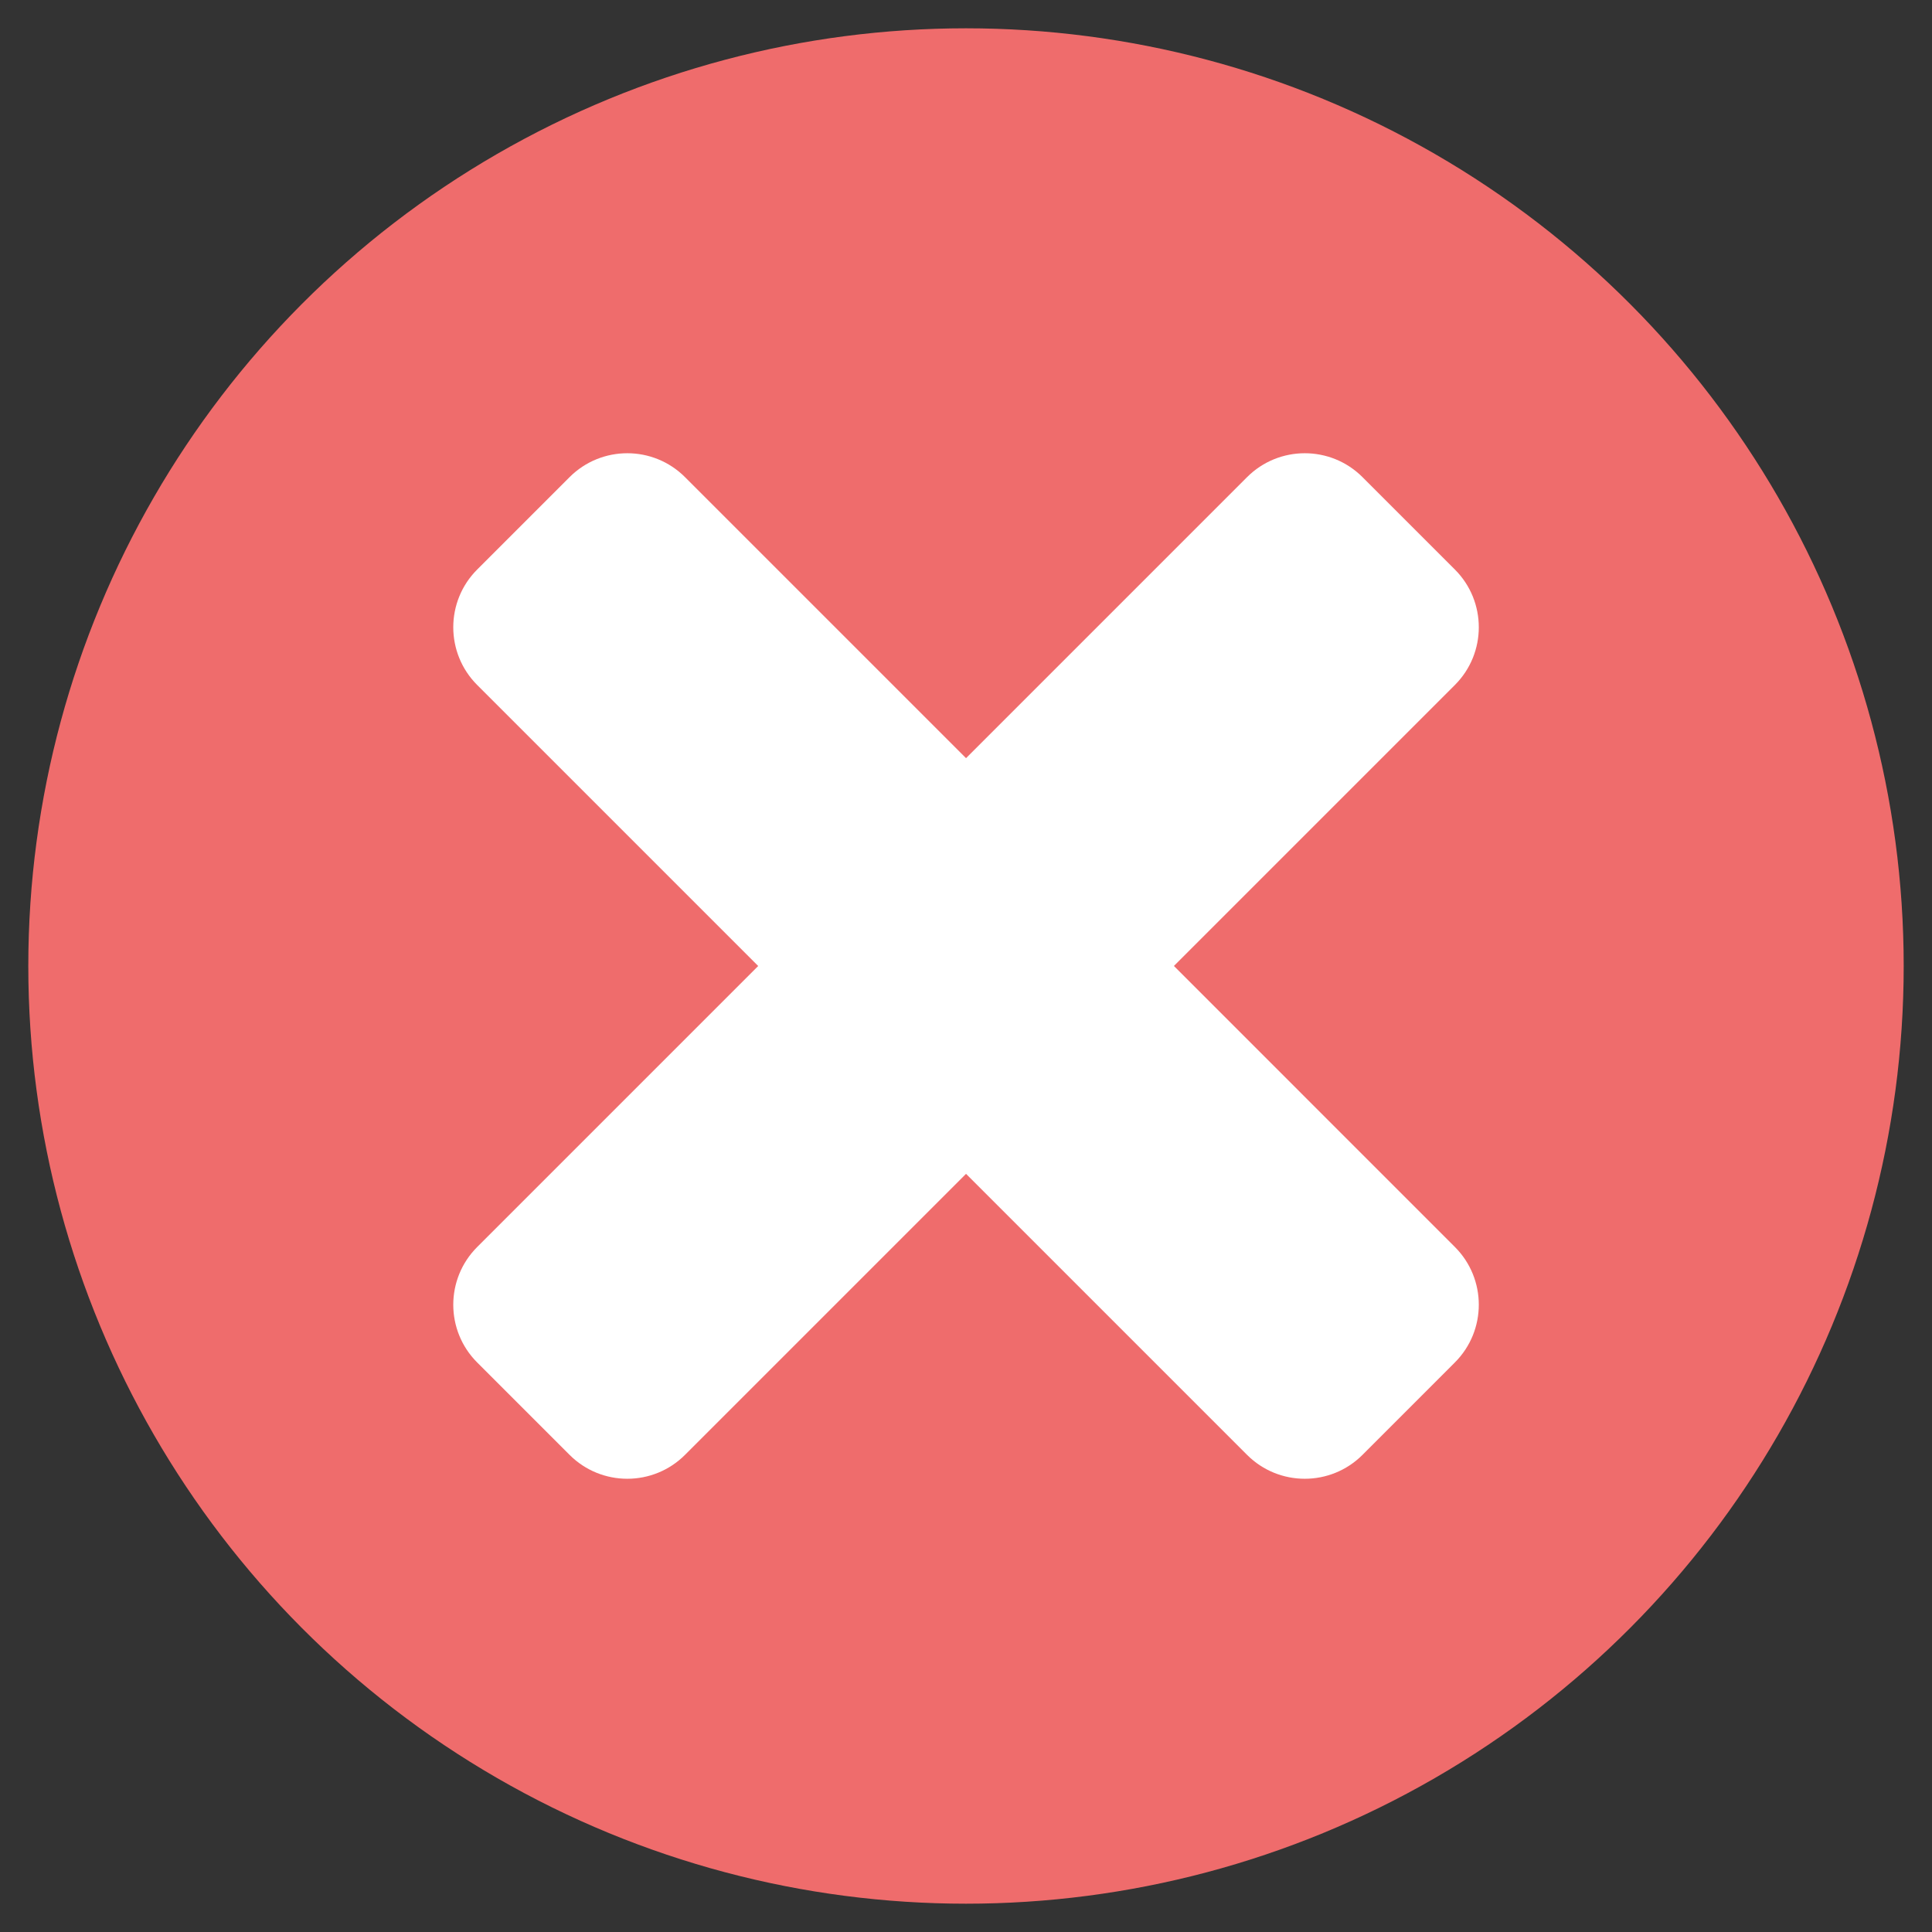 <svg viewBox="0 0 512 512" version="1.1" xmlns="http://www.w3.org/2000/svg" id="Layer_1">
  
  <rect x="0" y="0" width="512" height="512" fill="#333333" stroke="none"/>
  
  <defs>
    <style>
      .st0 {
        fill: #fff;
      }

      .st1 {
        fill: #ef6c6c;
      }
    </style>
  </defs>
  <g id="Layer_2">
    <g id="cross">
      <circle r="248.5" cy="256" cx="256" class="st1" id="background"></circle>
      <path d="M311.09,256l74.47-74.47c8.45-8.45,8.45-22.15,0-30.6,0,0,0,0,0,0l-24.48-24.48c-8.45-8.45-22.15-8.45-30.6,0,0,0,0,0,0,0l-74.47,74.47-74.47-74.47c-8.45-8.45-22.15-8.45-30.6,0,0,0,0,0,0,0l-24.48,24.48c-8.45,8.45-8.45,22.15,0,30.6,0,0,0,0,0,0l74.47,74.47-74.47,74.47c-8.45,8.45-8.45,22.15,0,30.6,0,0,0,0,0,0l24.48,24.48c8.45,8.45,22.15,8.45,30.6,0,0,0,0,0,0,0l74.47-74.47,74.47,74.47c8.45,8.45,22.15,8.45,30.6,0h0s24.48-24.49,24.48-24.49c8.45-8.45,8.45-22.15,0-30.6h0s-74.47-74.48-74.47-74.48Z" class="st0"></path>
    </g>
  </g>
</svg>